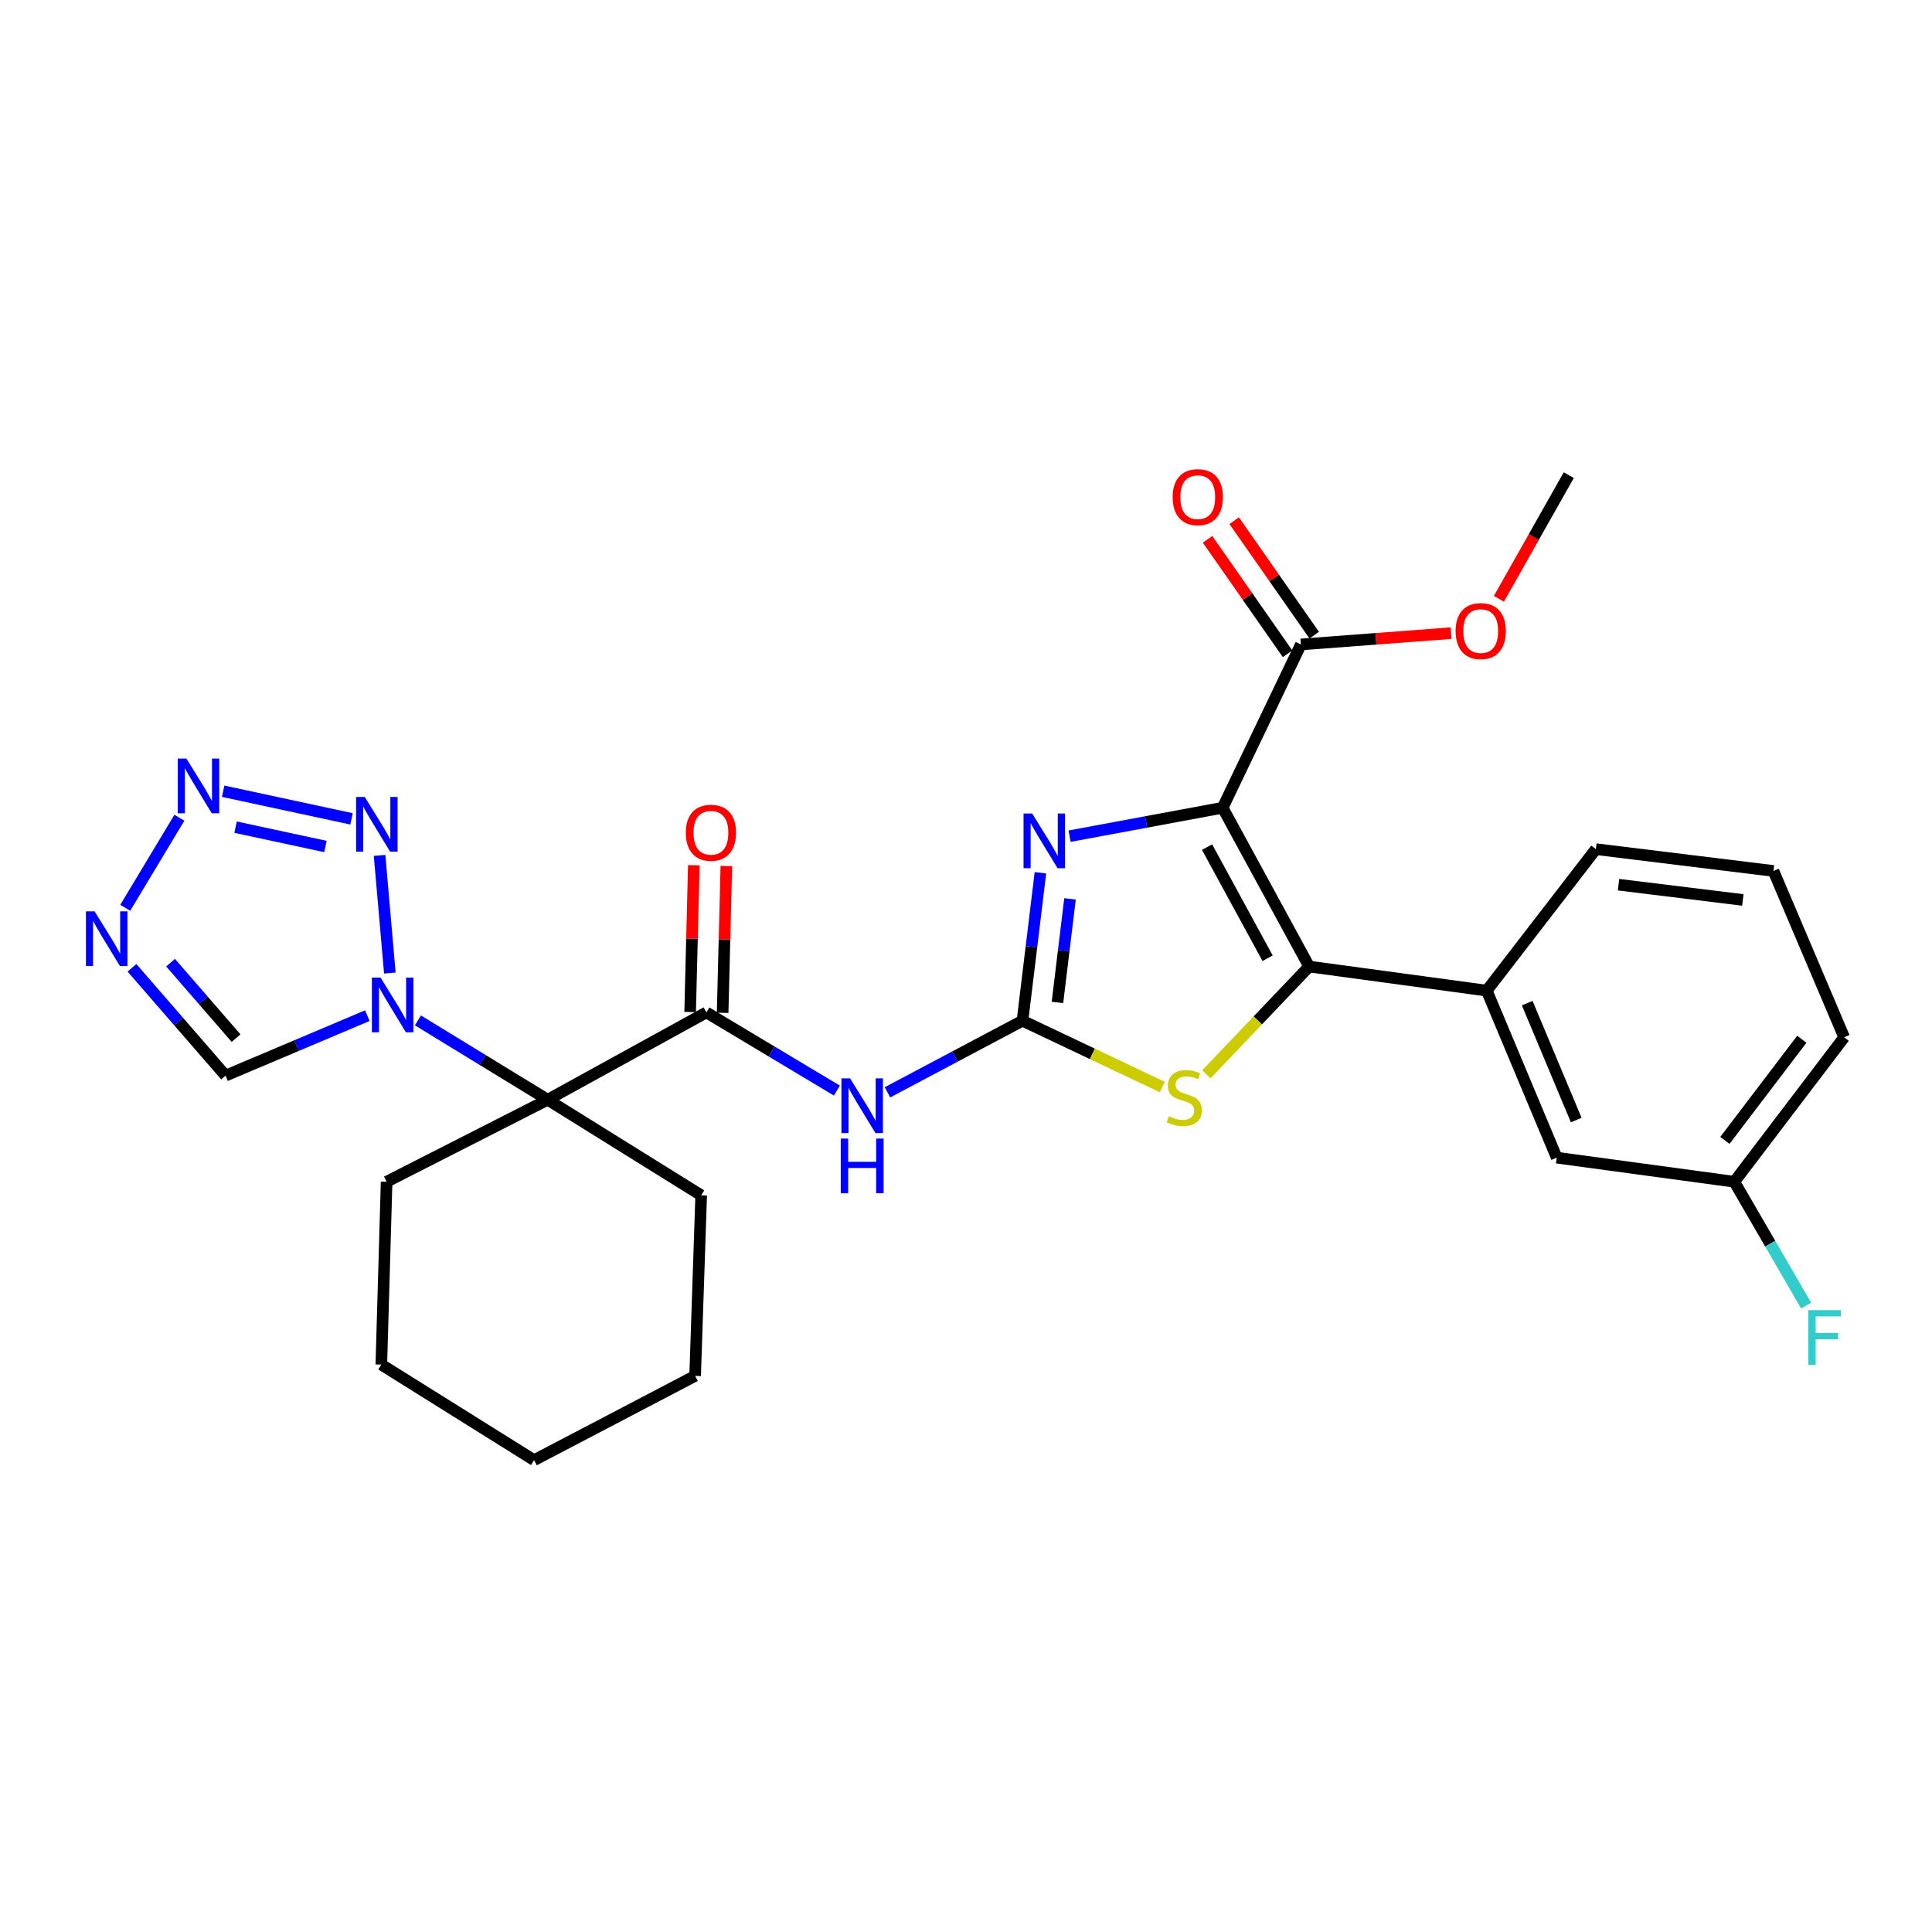 <?xml version='1.0' encoding='iso-8859-1'?>
<svg version='1.1' baseProfile='full'
              xmlns='http://www.w3.org/2000/svg'
                      xmlns:rdkit='http://www.rdkit.org/xml'
                      xmlns:xlink='http://www.w3.org/1999/xlink'
                  xml:space='preserve'
width='1000px' height='1000px' viewBox='0 0 1000 1000'>
<!-- END OF HEADER -->
<rect style='opacity:1.0;fill:#FFFFFF;stroke:none' width='1000' height='1000' x='0' y='0'> </rect>
<path class='bond-1' d='M 632.836,418.087 L 677.61,500.277' style='fill:none;fill-rule:evenodd;stroke:#000000;stroke-width:6px;stroke-linecap:butt;stroke-linejoin:miter;stroke-opacity:1' />
<path class='bond-1' d='M 624.774,438.466 L 656.115,495.999' style='fill:none;fill-rule:evenodd;stroke:#000000;stroke-width:6px;stroke-linecap:butt;stroke-linejoin:miter;stroke-opacity:1' />
<path class='bond-2' d='M 632.836,418.087 L 593.222,425.445' style='fill:none;fill-rule:evenodd;stroke:#000000;stroke-width:6px;stroke-linecap:butt;stroke-linejoin:miter;stroke-opacity:1' />
<path class='bond-2' d='M 593.222,425.445 L 553.608,432.803' style='fill:none;fill-rule:evenodd;stroke:#0000FF;stroke-width:6px;stroke-linecap:butt;stroke-linejoin:miter;stroke-opacity:1' />
<path class='bond-11' d='M 632.836,418.087 L 673.337,333.57' style='fill:none;fill-rule:evenodd;stroke:#000000;stroke-width:6px;stroke-linecap:butt;stroke-linejoin:miter;stroke-opacity:1' />
<path class='bond-0' d='M 529.236,528.325 L 533.878,490.032' style='fill:none;fill-rule:evenodd;stroke:#000000;stroke-width:6px;stroke-linecap:butt;stroke-linejoin:miter;stroke-opacity:1' />
<path class='bond-0' d='M 533.878,490.032 L 538.52,451.738' style='fill:none;fill-rule:evenodd;stroke:#0000FF;stroke-width:6px;stroke-linecap:butt;stroke-linejoin:miter;stroke-opacity:1' />
<path class='bond-0' d='M 547.335,518.862 L 550.585,492.057' style='fill:none;fill-rule:evenodd;stroke:#000000;stroke-width:6px;stroke-linecap:butt;stroke-linejoin:miter;stroke-opacity:1' />
<path class='bond-0' d='M 550.585,492.057 L 553.834,465.251' style='fill:none;fill-rule:evenodd;stroke:#0000FF;stroke-width:6px;stroke-linecap:butt;stroke-linejoin:miter;stroke-opacity:1' />
<path class='bond-6' d='M 529.236,528.325 L 494.293,546.854' style='fill:none;fill-rule:evenodd;stroke:#000000;stroke-width:6px;stroke-linecap:butt;stroke-linejoin:miter;stroke-opacity:1' />
<path class='bond-6' d='M 494.293,546.854 L 459.349,565.383' style='fill:none;fill-rule:evenodd;stroke:#0000FF;stroke-width:6px;stroke-linecap:butt;stroke-linejoin:miter;stroke-opacity:1' />
<path class='bond-29' d='M 529.236,528.325 L 565.408,545.484' style='fill:none;fill-rule:evenodd;stroke:#000000;stroke-width:6px;stroke-linecap:butt;stroke-linejoin:miter;stroke-opacity:1' />
<path class='bond-29' d='M 565.408,545.484 L 601.581,562.644' style='fill:none;fill-rule:evenodd;stroke:#CCCC00;stroke-width:6px;stroke-linecap:butt;stroke-linejoin:miter;stroke-opacity:1' />
<path class='bond-7' d='M 677.61,500.277 L 651.004,528.175' style='fill:none;fill-rule:evenodd;stroke:#000000;stroke-width:6px;stroke-linecap:butt;stroke-linejoin:miter;stroke-opacity:1' />
<path class='bond-7' d='M 651.004,528.175 L 624.399,556.074' style='fill:none;fill-rule:evenodd;stroke:#CCCC00;stroke-width:6px;stroke-linecap:butt;stroke-linejoin:miter;stroke-opacity:1' />
<path class='bond-13' d='M 677.61,500.277 L 769.532,512.749' style='fill:none;fill-rule:evenodd;stroke:#000000;stroke-width:6px;stroke-linecap:butt;stroke-linejoin:miter;stroke-opacity:1' />
<path class='bond-3' d='M 216.318,528.157 L 249.899,548.688' style='fill:none;fill-rule:evenodd;stroke:#0000FF;stroke-width:6px;stroke-linecap:butt;stroke-linejoin:miter;stroke-opacity:1' />
<path class='bond-3' d='M 249.899,548.688 L 283.48,569.219' style='fill:none;fill-rule:evenodd;stroke:#000000;stroke-width:6px;stroke-linecap:butt;stroke-linejoin:miter;stroke-opacity:1' />
<path class='bond-8' d='M 201.783,503.647 L 196.461,442.753' style='fill:none;fill-rule:evenodd;stroke:#0000FF;stroke-width:6px;stroke-linecap:butt;stroke-linejoin:miter;stroke-opacity:1' />
<path class='bond-12' d='M 190.139,525.691 L 153.446,541.214' style='fill:none;fill-rule:evenodd;stroke:#0000FF;stroke-width:6px;stroke-linecap:butt;stroke-linejoin:miter;stroke-opacity:1' />
<path class='bond-12' d='M 153.446,541.214 L 116.754,556.737' style='fill:none;fill-rule:evenodd;stroke:#000000;stroke-width:6px;stroke-linecap:butt;stroke-linejoin:miter;stroke-opacity:1' />
<path class='bond-4' d='M 283.48,569.219 L 365.623,524.024' style='fill:none;fill-rule:evenodd;stroke:#000000;stroke-width:6px;stroke-linecap:butt;stroke-linejoin:miter;stroke-opacity:1' />
<path class='bond-19' d='M 283.48,569.219 L 200.113,611.674' style='fill:none;fill-rule:evenodd;stroke:#000000;stroke-width:6px;stroke-linecap:butt;stroke-linejoin:miter;stroke-opacity:1' />
<path class='bond-20' d='M 283.48,569.219 L 362.931,618.686' style='fill:none;fill-rule:evenodd;stroke:#000000;stroke-width:6px;stroke-linecap:butt;stroke-linejoin:miter;stroke-opacity:1' />
<path class='bond-5' d='M 365.623,524.024 L 399.397,544.253' style='fill:none;fill-rule:evenodd;stroke:#000000;stroke-width:6px;stroke-linecap:butt;stroke-linejoin:miter;stroke-opacity:1' />
<path class='bond-5' d='M 399.397,544.253 L 433.171,564.483' style='fill:none;fill-rule:evenodd;stroke:#0000FF;stroke-width:6px;stroke-linecap:butt;stroke-linejoin:miter;stroke-opacity:1' />
<path class='bond-14' d='M 374.035,524.236 L 374.993,486.244' style='fill:none;fill-rule:evenodd;stroke:#000000;stroke-width:6px;stroke-linecap:butt;stroke-linejoin:miter;stroke-opacity:1' />
<path class='bond-14' d='M 374.993,486.244 L 375.951,448.252' style='fill:none;fill-rule:evenodd;stroke:#FF0000;stroke-width:6px;stroke-linecap:butt;stroke-linejoin:miter;stroke-opacity:1' />
<path class='bond-14' d='M 357.212,523.812 L 358.17,485.82' style='fill:none;fill-rule:evenodd;stroke:#000000;stroke-width:6px;stroke-linecap:butt;stroke-linejoin:miter;stroke-opacity:1' />
<path class='bond-14' d='M 358.17,485.82 L 359.127,447.827' style='fill:none;fill-rule:evenodd;stroke:#FF0000;stroke-width:6px;stroke-linecap:butt;stroke-linejoin:miter;stroke-opacity:1' />
<path class='bond-9' d='M 181.954,423.841 L 115.505,409.541' style='fill:none;fill-rule:evenodd;stroke:#0000FF;stroke-width:6px;stroke-linecap:butt;stroke-linejoin:miter;stroke-opacity:1' />
<path class='bond-9' d='M 168.446,438.148 L 121.932,428.138' style='fill:none;fill-rule:evenodd;stroke:#0000FF;stroke-width:6px;stroke-linecap:butt;stroke-linejoin:miter;stroke-opacity:1' />
<path class='bond-32' d='M 92.843,423.26 L 64.825,469.874' style='fill:none;fill-rule:evenodd;stroke:#0000FF;stroke-width:6px;stroke-linecap:butt;stroke-linejoin:miter;stroke-opacity:1' />
<path class='bond-10' d='M 68.304,500.933 L 92.529,528.835' style='fill:none;fill-rule:evenodd;stroke:#0000FF;stroke-width:6px;stroke-linecap:butt;stroke-linejoin:miter;stroke-opacity:1' />
<path class='bond-10' d='M 92.529,528.835 L 116.754,556.737' style='fill:none;fill-rule:evenodd;stroke:#000000;stroke-width:6px;stroke-linecap:butt;stroke-linejoin:miter;stroke-opacity:1' />
<path class='bond-10' d='M 88.279,498.271 L 105.236,517.802' style='fill:none;fill-rule:evenodd;stroke:#0000FF;stroke-width:6px;stroke-linecap:butt;stroke-linejoin:miter;stroke-opacity:1' />
<path class='bond-10' d='M 105.236,517.802 L 122.194,537.334' style='fill:none;fill-rule:evenodd;stroke:#000000;stroke-width:6px;stroke-linecap:butt;stroke-linejoin:miter;stroke-opacity:1' />
<path class='bond-16' d='M 680.233,328.748 L 659.52,299.128' style='fill:none;fill-rule:evenodd;stroke:#000000;stroke-width:6px;stroke-linecap:butt;stroke-linejoin:miter;stroke-opacity:1' />
<path class='bond-16' d='M 659.52,299.128 L 638.807,269.508' style='fill:none;fill-rule:evenodd;stroke:#FF0000;stroke-width:6px;stroke-linecap:butt;stroke-linejoin:miter;stroke-opacity:1' />
<path class='bond-16' d='M 666.441,338.392 L 645.729,308.772' style='fill:none;fill-rule:evenodd;stroke:#000000;stroke-width:6px;stroke-linecap:butt;stroke-linejoin:miter;stroke-opacity:1' />
<path class='bond-16' d='M 645.729,308.772 L 625.016,279.152' style='fill:none;fill-rule:evenodd;stroke:#FF0000;stroke-width:6px;stroke-linecap:butt;stroke-linejoin:miter;stroke-opacity:1' />
<path class='bond-18' d='M 673.337,333.57 L 712.211,330.645' style='fill:none;fill-rule:evenodd;stroke:#000000;stroke-width:6px;stroke-linecap:butt;stroke-linejoin:miter;stroke-opacity:1' />
<path class='bond-18' d='M 712.211,330.645 L 751.085,327.721' style='fill:none;fill-rule:evenodd;stroke:#FF0000;stroke-width:6px;stroke-linecap:butt;stroke-linejoin:miter;stroke-opacity:1' />
<path class='bond-15' d='M 769.532,512.749 L 805.761,599.202' style='fill:none;fill-rule:evenodd;stroke:#000000;stroke-width:6px;stroke-linecap:butt;stroke-linejoin:miter;stroke-opacity:1' />
<path class='bond-15' d='M 790.487,519.213 L 815.847,579.73' style='fill:none;fill-rule:evenodd;stroke:#000000;stroke-width:6px;stroke-linecap:butt;stroke-linejoin:miter;stroke-opacity:1' />
<path class='bond-22' d='M 769.532,512.749 L 826.011,439.516' style='fill:none;fill-rule:evenodd;stroke:#000000;stroke-width:6px;stroke-linecap:butt;stroke-linejoin:miter;stroke-opacity:1' />
<path class='bond-17' d='M 805.761,599.202 L 897.674,611.674' style='fill:none;fill-rule:evenodd;stroke:#000000;stroke-width:6px;stroke-linecap:butt;stroke-linejoin:miter;stroke-opacity:1' />
<path class='bond-21' d='M 897.674,611.674 L 916.262,643.734' style='fill:none;fill-rule:evenodd;stroke:#000000;stroke-width:6px;stroke-linecap:butt;stroke-linejoin:miter;stroke-opacity:1' />
<path class='bond-21' d='M 916.262,643.734 L 934.85,675.794' style='fill:none;fill-rule:evenodd;stroke:#33CCCC;stroke-width:6px;stroke-linecap:butt;stroke-linejoin:miter;stroke-opacity:1' />
<path class='bond-30' d='M 897.674,611.674 L 954.545,536.889' style='fill:none;fill-rule:evenodd;stroke:#000000;stroke-width:6px;stroke-linecap:butt;stroke-linejoin:miter;stroke-opacity:1' />
<path class='bond-30' d='M 892.809,590.269 L 932.619,537.92' style='fill:none;fill-rule:evenodd;stroke:#000000;stroke-width:6px;stroke-linecap:butt;stroke-linejoin:miter;stroke-opacity:1' />
<path class='bond-25' d='M 775.822,309.931 L 793.91,277.935' style='fill:none;fill-rule:evenodd;stroke:#FF0000;stroke-width:6px;stroke-linecap:butt;stroke-linejoin:miter;stroke-opacity:1' />
<path class='bond-25' d='M 793.91,277.935 L 811.997,245.939' style='fill:none;fill-rule:evenodd;stroke:#000000;stroke-width:6px;stroke-linecap:butt;stroke-linejoin:miter;stroke-opacity:1' />
<path class='bond-26' d='M 200.113,611.674 L 197.373,706.308' style='fill:none;fill-rule:evenodd;stroke:#000000;stroke-width:6px;stroke-linecap:butt;stroke-linejoin:miter;stroke-opacity:1' />
<path class='bond-27' d='M 362.931,618.686 L 359.799,712.151' style='fill:none;fill-rule:evenodd;stroke:#000000;stroke-width:6px;stroke-linecap:butt;stroke-linejoin:miter;stroke-opacity:1' />
<path class='bond-23' d='M 826.011,439.516 L 917.934,450.801' style='fill:none;fill-rule:evenodd;stroke:#000000;stroke-width:6px;stroke-linecap:butt;stroke-linejoin:miter;stroke-opacity:1' />
<path class='bond-23' d='M 837.749,457.912 L 902.095,465.811' style='fill:none;fill-rule:evenodd;stroke:#000000;stroke-width:6px;stroke-linecap:butt;stroke-linejoin:miter;stroke-opacity:1' />
<path class='bond-24' d='M 917.934,450.801 L 954.545,536.889' style='fill:none;fill-rule:evenodd;stroke:#000000;stroke-width:6px;stroke-linecap:butt;stroke-linejoin:miter;stroke-opacity:1' />
<path class='bond-31' d='M 197.373,706.308 L 276.45,755.775' style='fill:none;fill-rule:evenodd;stroke:#000000;stroke-width:6px;stroke-linecap:butt;stroke-linejoin:miter;stroke-opacity:1' />
<path class='bond-28' d='M 359.799,712.151 L 276.45,755.775' style='fill:none;fill-rule:evenodd;stroke:#000000;stroke-width:6px;stroke-linecap:butt;stroke-linejoin:miter;stroke-opacity:1' />
<path  class='atom-3' d='M 534.261 421.074
L 543.541 436.074
Q 544.461 437.554, 545.941 440.234
Q 547.421 442.914, 547.501 443.074
L 547.501 421.074
L 551.261 421.074
L 551.261 449.394
L 547.381 449.394
L 537.421 432.994
Q 536.261 431.074, 535.021 428.874
Q 533.821 426.674, 533.461 425.994
L 533.461 449.394
L 529.781 449.394
L 529.781 421.074
L 534.261 421.074
' fill='#0000FF'/>
<path  class='atom-4' d='M 196.966 505.994
L 206.246 520.994
Q 207.166 522.474, 208.646 525.154
Q 210.126 527.834, 210.206 527.994
L 210.206 505.994
L 213.966 505.994
L 213.966 534.314
L 210.086 534.314
L 200.126 517.914
Q 198.966 515.994, 197.726 513.794
Q 196.526 511.594, 196.166 510.914
L 196.166 534.314
L 192.486 534.314
L 192.486 505.994
L 196.966 505.994
' fill='#0000FF'/>
<path  class='atom-7' d='M 440.001 558.163
L 449.281 573.163
Q 450.201 574.643, 451.681 577.323
Q 453.161 580.003, 453.241 580.163
L 453.241 558.163
L 457.001 558.163
L 457.001 586.483
L 453.121 586.483
L 443.161 570.083
Q 442.001 568.163, 440.761 565.963
Q 439.561 563.763, 439.201 563.083
L 439.201 586.483
L 435.521 586.483
L 435.521 558.163
L 440.001 558.163
' fill='#0000FF'/>
<path  class='atom-7' d='M 435.181 589.315
L 439.021 589.315
L 439.021 601.355
L 453.501 601.355
L 453.501 589.315
L 457.341 589.315
L 457.341 617.635
L 453.501 617.635
L 453.501 604.555
L 439.021 604.555
L 439.021 617.635
L 435.181 617.635
L 435.181 589.315
' fill='#0000FF'/>
<path  class='atom-8' d='M 604.978 577.77
Q 605.298 577.89, 606.618 578.45
Q 607.938 579.01, 609.378 579.37
Q 610.858 579.69, 612.298 579.69
Q 614.978 579.69, 616.538 578.41
Q 618.098 577.09, 618.098 574.81
Q 618.098 573.25, 617.298 572.29
Q 616.538 571.33, 615.338 570.81
Q 614.138 570.29, 612.138 569.69
Q 609.618 568.93, 608.098 568.21
Q 606.618 567.49, 605.538 565.97
Q 604.498 564.45, 604.498 561.89
Q 604.498 558.33, 606.898 556.13
Q 609.338 553.93, 614.138 553.93
Q 617.418 553.93, 621.138 555.49
L 620.218 558.57
Q 616.818 557.17, 614.258 557.17
Q 611.498 557.17, 609.978 558.33
Q 608.458 559.45, 608.498 561.41
Q 608.498 562.93, 609.258 563.85
Q 610.058 564.77, 611.178 565.29
Q 612.338 565.81, 614.258 566.41
Q 616.818 567.21, 618.338 568.01
Q 619.858 568.81, 620.938 570.45
Q 622.058 572.05, 622.058 574.81
Q 622.058 578.73, 619.418 580.85
Q 616.818 582.93, 612.458 582.93
Q 609.938 582.93, 608.018 582.37
Q 606.138 581.85, 603.898 580.93
L 604.978 577.77
' fill='#CCCC00'/>
<path  class='atom-9' d='M 188.795 412.501
L 198.075 427.501
Q 198.995 428.981, 200.475 431.661
Q 201.955 434.341, 202.035 434.501
L 202.035 412.501
L 205.795 412.501
L 205.795 440.821
L 201.915 440.821
L 191.955 424.421
Q 190.795 422.501, 189.555 420.301
Q 188.355 418.101, 187.995 417.421
L 187.995 440.821
L 184.315 440.821
L 184.315 412.501
L 188.795 412.501
' fill='#0000FF'/>
<path  class='atom-10' d='M 96.48 392.633
L 105.76 407.633
Q 106.68 409.113, 108.16 411.793
Q 109.64 414.473, 109.72 414.633
L 109.72 392.633
L 113.48 392.633
L 113.48 420.953
L 109.6 420.953
L 99.64 404.553
Q 98.48 402.633, 97.24 400.433
Q 96.04 398.233, 95.68 397.553
L 95.68 420.953
L 92 420.953
L 92 392.633
L 96.48 392.633
' fill='#0000FF'/>
<path  class='atom-11' d='M 48.957 471.7
L 58.237 486.7
Q 59.157 488.18, 60.637 490.86
Q 62.117 493.54, 62.197 493.7
L 62.197 471.7
L 65.957 471.7
L 65.957 500.02
L 62.077 500.02
L 52.117 483.62
Q 50.957 481.7, 49.717 479.5
Q 48.517 477.3, 48.157 476.62
L 48.157 500.02
L 44.477 500.02
L 44.477 471.7
L 48.957 471.7
' fill='#0000FF'/>
<path  class='atom-15' d='M 354.97 431.032
Q 354.97 424.232, 358.33 420.432
Q 361.69 416.632, 367.97 416.632
Q 374.25 416.632, 377.61 420.432
Q 380.97 424.232, 380.97 431.032
Q 380.97 437.912, 377.57 441.832
Q 374.17 445.712, 367.97 445.712
Q 361.73 445.712, 358.33 441.832
Q 354.97 437.952, 354.97 431.032
M 367.97 442.512
Q 372.29 442.512, 374.61 439.632
Q 376.97 436.712, 376.97 431.032
Q 376.97 425.472, 374.61 422.672
Q 372.29 419.832, 367.97 419.832
Q 363.65 419.832, 361.29 422.632
Q 358.97 425.432, 358.97 431.032
Q 358.97 436.752, 361.29 439.632
Q 363.65 442.512, 367.97 442.512
' fill='#FF0000'/>
<path  class='atom-17' d='M 606.962 257.322
Q 606.962 250.522, 610.322 246.722
Q 613.682 242.922, 619.962 242.922
Q 626.242 242.922, 629.602 246.722
Q 632.962 250.522, 632.962 257.322
Q 632.962 264.202, 629.562 268.122
Q 626.162 272.002, 619.962 272.002
Q 613.722 272.002, 610.322 268.122
Q 606.962 264.242, 606.962 257.322
M 619.962 268.802
Q 624.282 268.802, 626.602 265.922
Q 628.962 263.002, 628.962 257.322
Q 628.962 251.762, 626.602 248.962
Q 624.282 246.122, 619.962 246.122
Q 615.642 246.122, 613.282 248.922
Q 610.962 251.722, 610.962 257.322
Q 610.962 263.042, 613.282 265.922
Q 615.642 268.802, 619.962 268.802
' fill='#FF0000'/>
<path  class='atom-19' d='M 753.419 326.647
Q 753.419 319.847, 756.779 316.047
Q 760.139 312.247, 766.419 312.247
Q 772.699 312.247, 776.059 316.047
Q 779.419 319.847, 779.419 326.647
Q 779.419 333.527, 776.019 337.447
Q 772.619 341.327, 766.419 341.327
Q 760.179 341.327, 756.779 337.447
Q 753.419 333.567, 753.419 326.647
M 766.419 338.127
Q 770.739 338.127, 773.059 335.247
Q 775.419 332.327, 775.419 326.647
Q 775.419 321.087, 773.059 318.287
Q 770.739 315.447, 766.419 315.447
Q 762.099 315.447, 759.739 318.247
Q 757.419 321.047, 757.419 326.647
Q 757.419 332.367, 759.739 335.247
Q 762.099 338.127, 766.419 338.127
' fill='#FF0000'/>
<path  class='atom-22' d='M 935.991 678.124
L 952.831 678.124
L 952.831 681.364
L 939.791 681.364
L 939.791 689.964
L 951.391 689.964
L 951.391 693.244
L 939.791 693.244
L 939.791 706.444
L 935.991 706.444
L 935.991 678.124
' fill='#33CCCC'/>
</svg>
